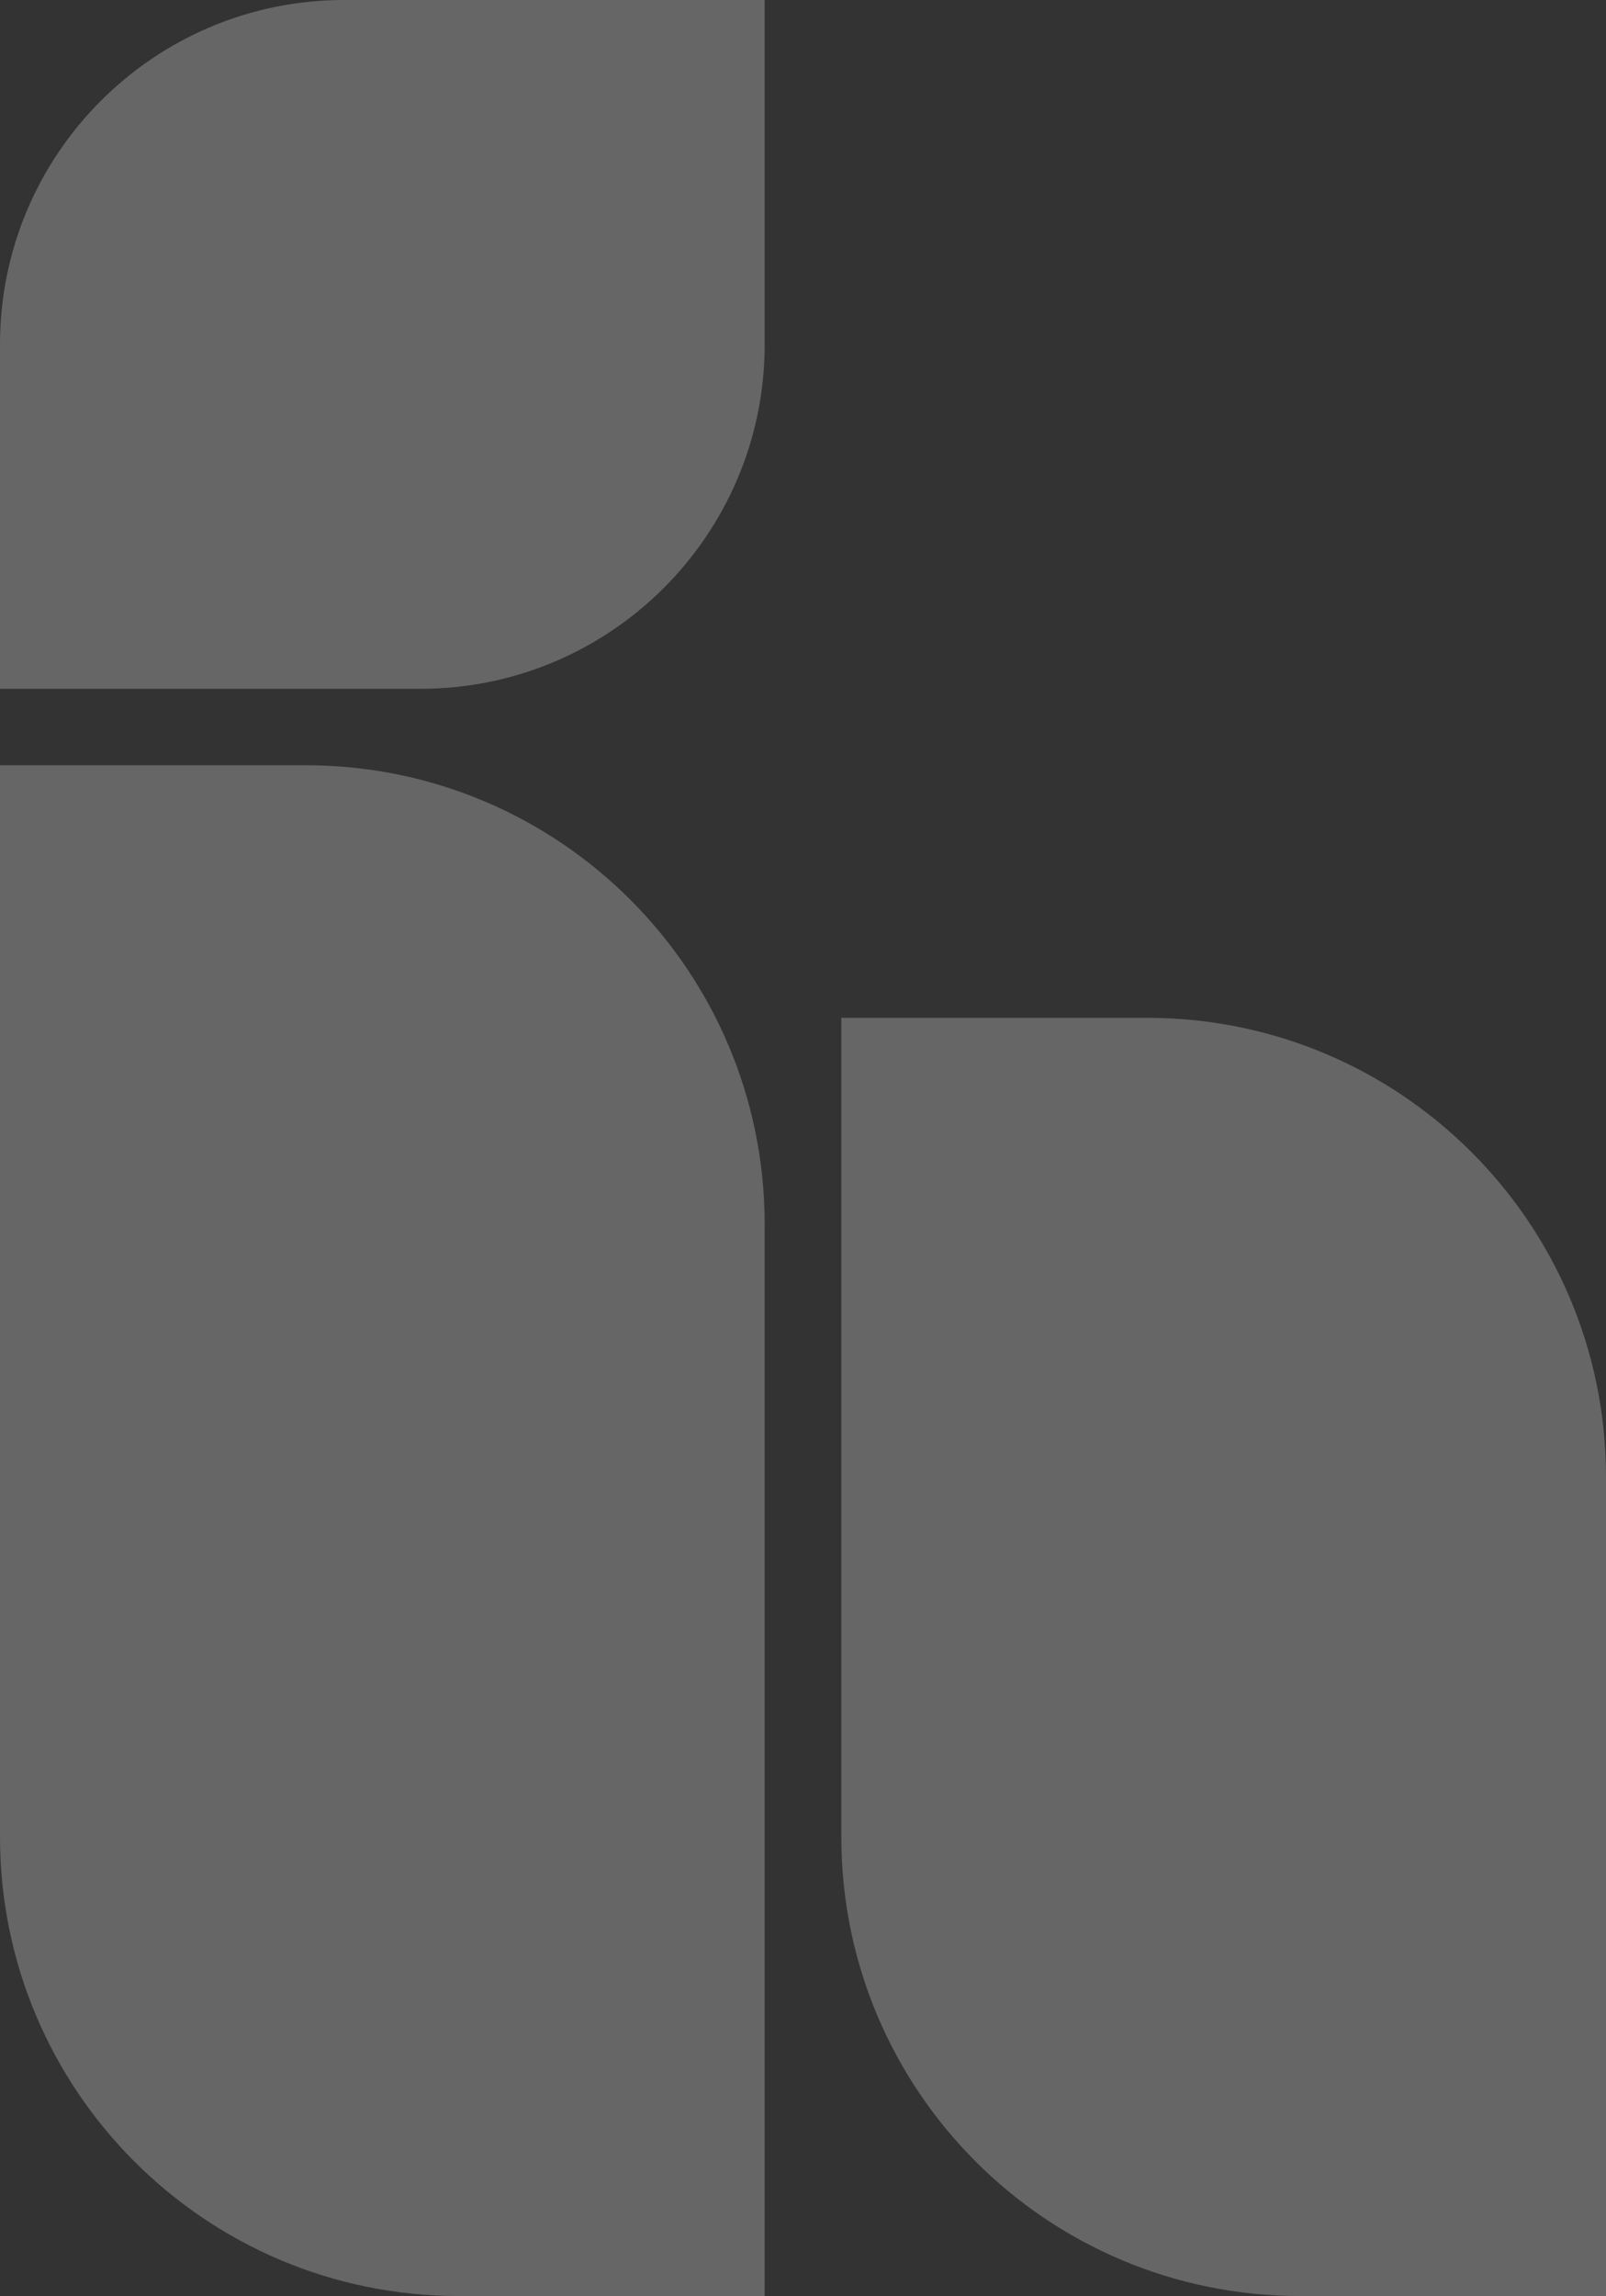 <svg width="576" height="823" viewBox="0 0 576 823" fill="none" xmlns="http://www.w3.org/2000/svg">
  <rect x="0" y="0" width="576" height="823" fill="#333333" stroke="none"/>
  <path opacity="0.25"
    d="M274.258 823H164.571C73.646 823 0 749.259 0 658.4V274.306H109.687C200.613 274.306 274.258 347.964 274.258 438.906V823ZM576 529.436C576 438.494 502.354 364.836 411.429 364.836H301.742V658.4C301.742 749.341 375.387 823 466.313 823H576V529.436ZM274.258 123.45V0H123.429C55.296 0 0 55.223 0 123.45V246.9H150.83C218.962 246.9 274.258 191.594 274.258 123.45Z"
    fill="white" />
</svg>